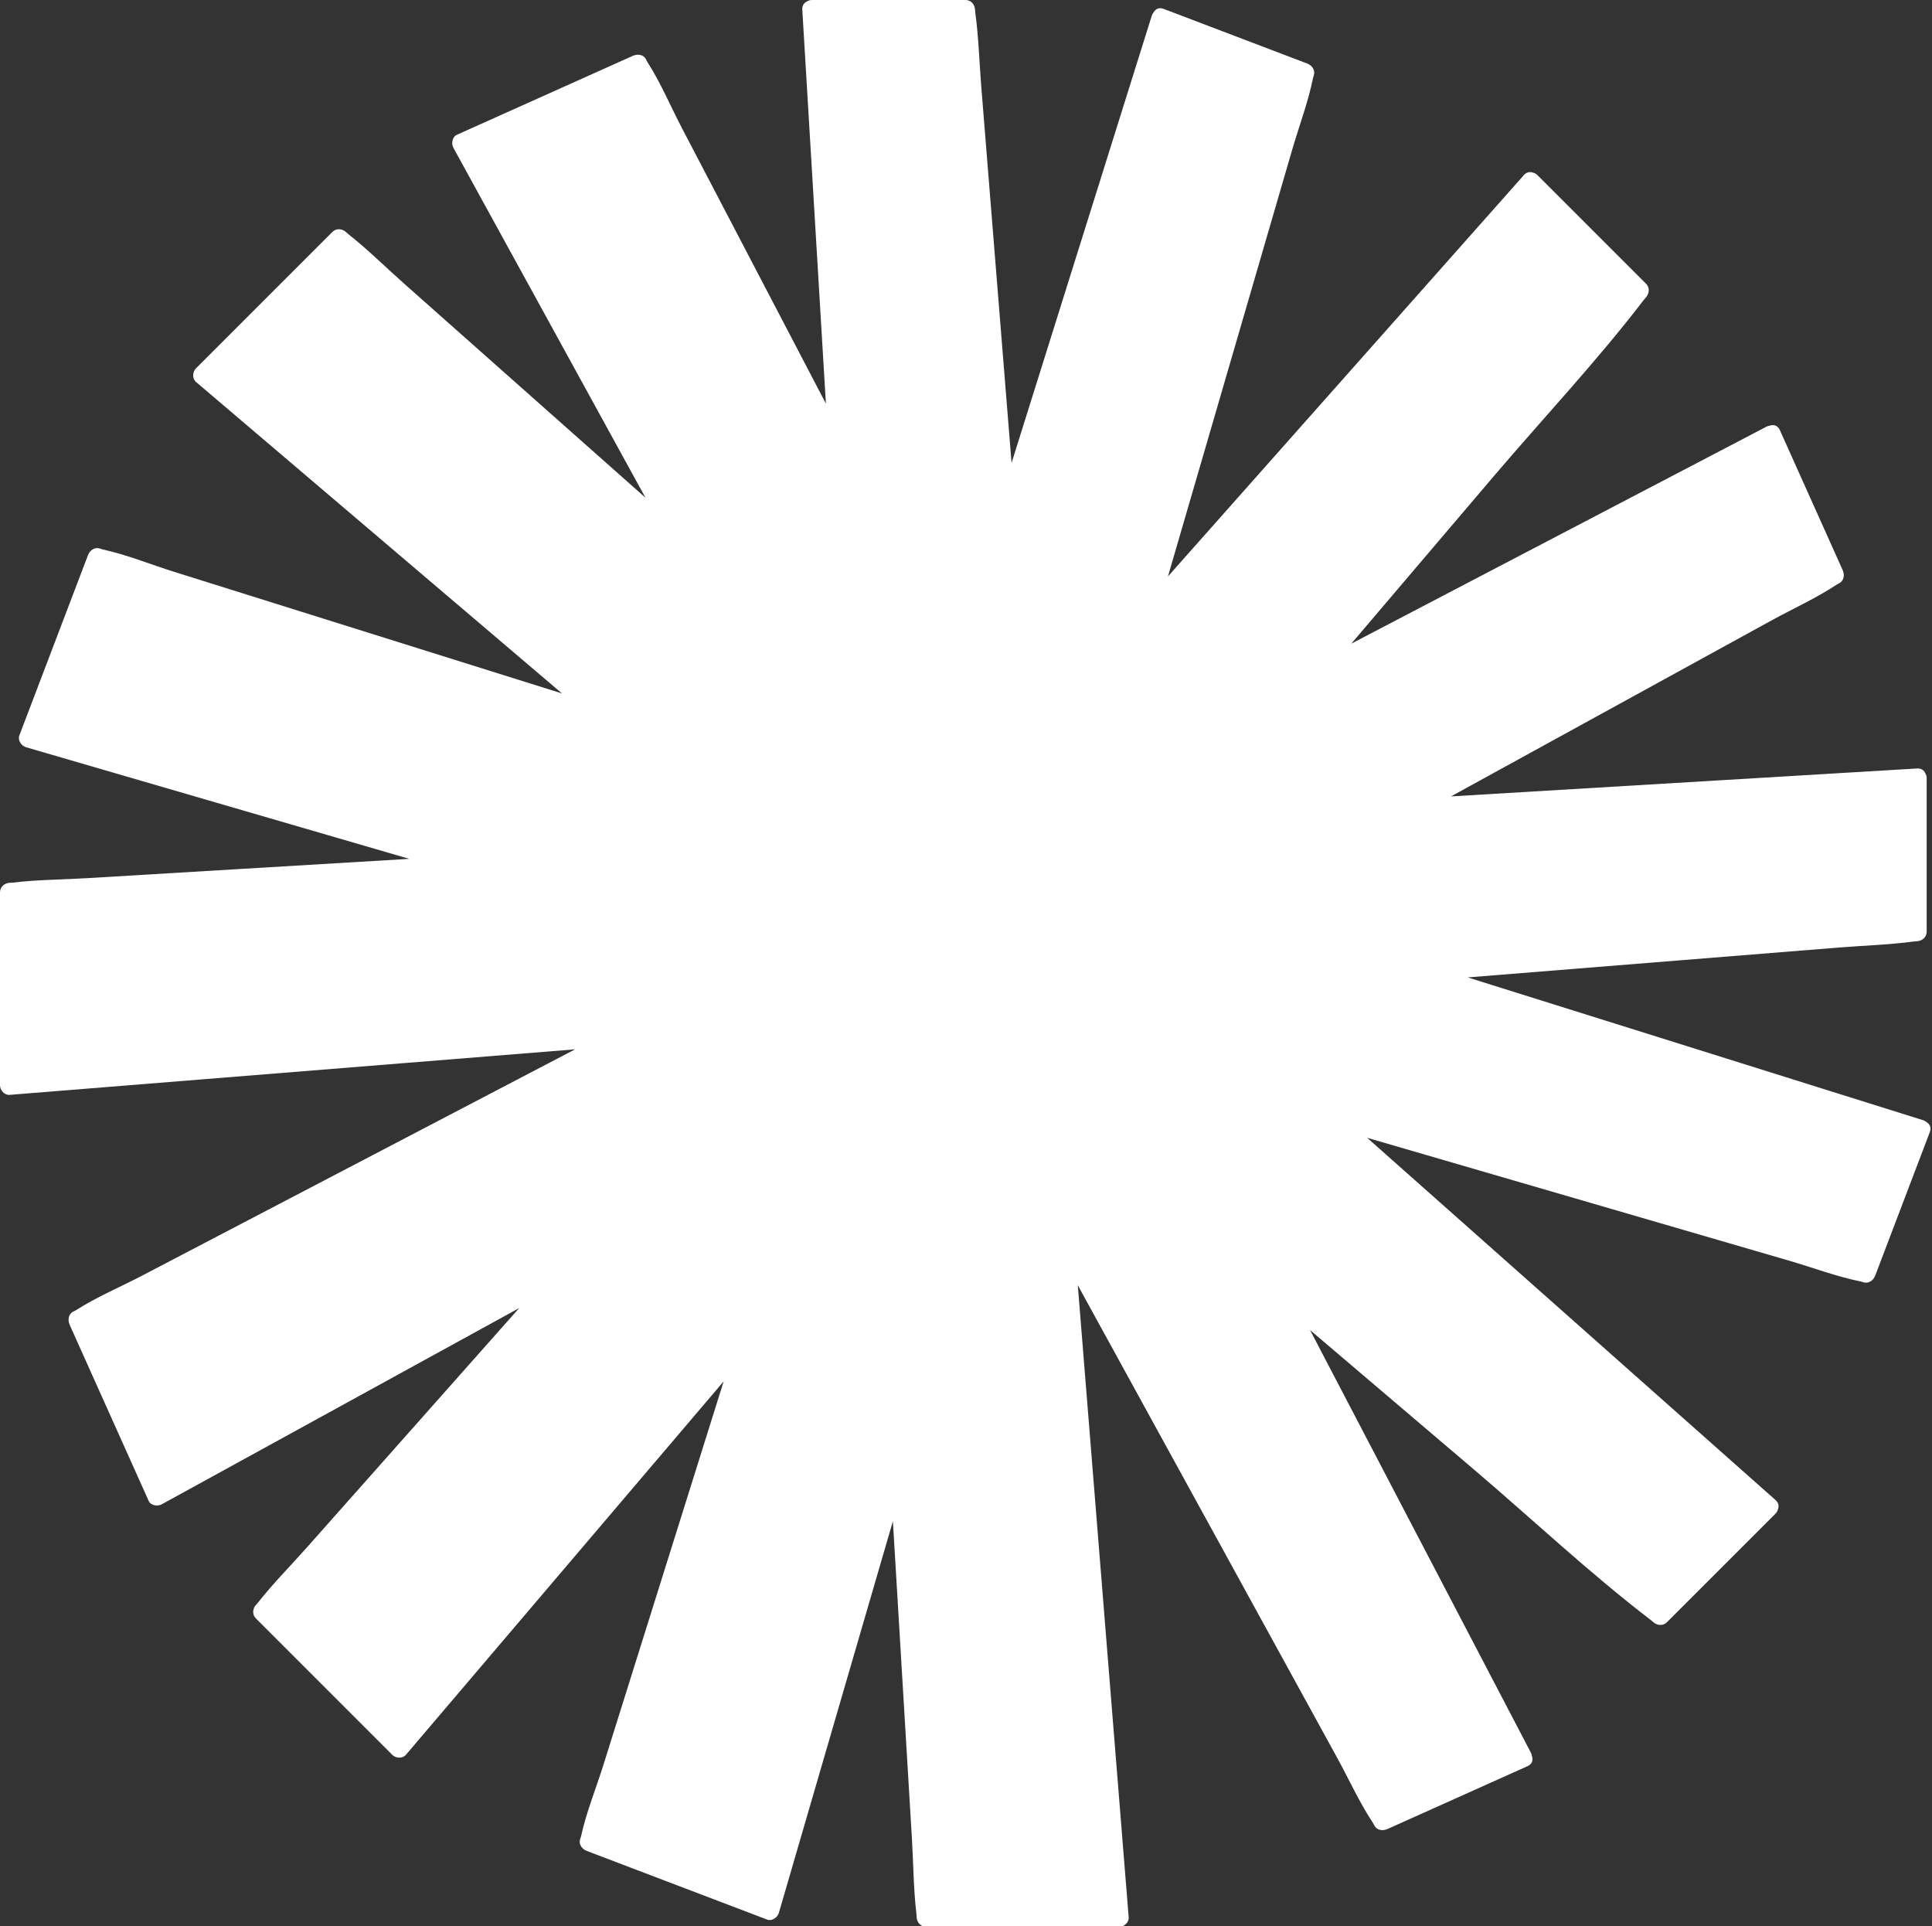 <?xml version="1.0" encoding="UTF-8" standalone="no"?><svg xmlns="http://www.w3.org/2000/svg" xmlns:xlink="http://www.w3.org/1999/xlink" fill="#000000" height="125.7" preserveAspectRatio="xMidYMid meet" version="1" viewBox="0.0 0.0 126.1 125.7" width="126.1" zoomAndPan="magnify"><rect x="0.0" y="0.0" width="126.1" height="125.7" fill="#333333" stroke="none"/><g id="change1_1"><path d="M125.959,73.881c-1.189,3.123-2.377,6.246-3.566,9.37c-0.119,0.312-0.422,0.537-0.769,0.436 c-0.067-0.02-0.135-0.045-0.204-0.059c-1.569-0.32-3.128-0.911-4.664-1.358c-3.303-0.962-6.606-1.923-9.909-2.885 c-5.872-1.71-11.744-3.42-17.616-5.13c5.781,5.128,11.563,10.255,17.344,15.383 c3.104,2.753,6.209,5.507,9.313,8.26c0.21,0.186,0.232,0.412,0.156,0.608c-0.025,0.095-0.069,0.189-0.156,0.276 c-2.363,2.363-4.726,4.726-7.089,7.089c-0.255,0.255-0.627,0.219-0.884,0c-0.054-0.046-0.106-0.095-0.162-0.138 c-3.999-3.062-7.725-6.573-11.559-9.836c-3.563-3.032-7.126-6.064-10.689-9.095 c2.887,5.524,5.774,11.048,8.66,16.572c1.922,3.678,3.844,7.355,5.766,11.033c0.035,0.067,0.046,0.132,0.057,0.196 c0.086,0.245,0.031,0.519-0.281,0.659c-3.049,1.368-6.098,2.736-9.147,4.104c-0.301,0.135-0.68,0.094-0.855-0.224 c-0.034-0.061-0.064-0.128-0.102-0.186c-0.883-1.335-1.568-2.856-2.338-4.258 c-1.655-3.016-3.311-6.031-4.966-9.047c-3.984-7.257-7.968-14.514-11.952-21.772 c0.774,9.618,1.549,19.236,2.323,28.854c0.333,4.132,0.665,8.264,0.998,12.395c0.027,0.338-0.307,0.625-0.625,0.625 c-4.197,0-8.393,0-12.59,0c-0.355,0-0.605-0.288-0.625-0.625c-0.004-0.07-0.004-0.142-0.013-0.212 c-0.192-1.6-0.195-3.247-0.291-4.854c-0.204-3.409-0.408-6.817-0.613-10.226 c-0.211-3.519-0.422-7.038-0.633-10.557c-1.322,4.54-2.644,9.081-3.966,13.621 c-1.159,3.98-2.318,7.96-3.477,11.94c-0.087,0.3-0.45,0.558-0.769,0.436 c-3.922-1.493-7.844-2.986-11.766-4.479c-0.307-0.117-0.544-0.424-0.436-0.769c0.021-0.067,0.049-0.135,0.064-0.203 c0.343-1.563,0.977-3.115,1.455-4.64c1.022-3.258,2.043-6.517,3.065-9.775c1.595-5.086,3.19-10.173,4.785-15.259 c-4.228,4.969-8.456,9.937-12.684,14.906c-2.686,3.157-5.373,6.314-8.059,9.47c-0.22,0.258-0.659,0.225-0.884,0 c-2.967-2.967-5.935-5.935-8.902-8.902c-0.251-0.251-0.224-0.631,0-0.884c0.047-0.053,0.097-0.104,0.141-0.159 c0.999-1.266,2.158-2.433,3.227-3.638c2.266-2.555,4.532-5.109,6.798-7.664c2.339-2.638,4.679-5.275,7.018-7.913 c-4.143,2.275-8.287,4.549-12.43,6.824c-3.634,1.995-7.267,3.99-10.901,5.984 c-0.27,0.148-0.714,0.09-0.855-0.224c-1.718-3.829-3.436-7.658-5.153-11.487C4.415,86.164,4.45,85.773,4.772,85.605 c0.062-0.033,0.13-0.061,0.189-0.099c1.347-0.863,2.894-1.512,4.31-2.252c3.026-1.582,6.053-3.163,9.079-4.745 c6.396-3.342,12.791-6.685,19.187-10.027c-8.172,0.658-16.344,1.316-24.517,1.974 c-4.132,0.333-8.264,0.665-12.395,0.998C0.287,71.482,0,71.147,0,70.83c0-4.197,0-8.393,0-12.59 c0-0.355,0.288-0.605,0.625-0.625c0.07-0.004,0.142-0.004,0.212-0.013c1.6-0.192,3.247-0.195,4.854-0.291 c3.409-0.204,6.817-0.408,10.226-0.613c3.599-0.216,7.198-0.431,10.797-0.647 c-4.358-1.269-8.716-2.538-13.075-3.807c-3.98-1.159-7.96-2.318-11.94-3.477 c-0.3-0.087-0.558-0.45-0.436-0.769c1.493-3.922,2.986-7.844,4.479-11.766c0.117-0.307,0.424-0.544,0.769-0.436 c0.067,0.021,0.135,0.049,0.203,0.064c1.563,0.343,3.115,0.977,4.64,1.455c3.258,1.022,6.517,2.043,9.775,3.065 c5.185,1.626,10.369,3.251,15.554,4.877c-4.808-4.091-9.615-8.182-14.423-12.273 c-3.157-2.686-6.314-5.373-9.47-8.059c-0.258-0.22-0.225-0.659,0-0.884c2.967-2.967,5.935-5.935,8.902-8.902 c0.251-0.251,0.631-0.224,0.884,0c0.053,0.047,0.104,0.097,0.159,0.141c1.266,0.999,2.433,2.158,3.638,3.227 c2.555,2.266,5.109,4.532,7.664,6.798c2.698,2.393,5.395,4.785,8.093,7.178 c-2.183-3.977-4.366-7.954-6.55-11.931c-1.995-3.634-3.99-7.267-5.984-10.901 c-0.148-0.27-0.09-0.714,0.224-0.855c3.829-1.718,7.658-3.435,11.487-5.153c0.296-0.133,0.687-0.097,0.855,0.224 c0.033,0.062,0.061,0.13,0.099,0.189c0.863,1.347,1.512,2.894,2.252,4.31c1.582,3.026,3.163,6.053,4.745,9.079 c1.549,2.965,3.099,5.93,4.648,8.895c-0.265-4.429-0.531-8.858-0.796-13.287 c-0.248-4.142-0.496-8.284-0.745-12.426c-0.017-0.279,0.127-0.454,0.318-0.539C52.771,0.036,52.869,0,52.992,0 c3.342,0,6.684,0,10.025,0c0.361,0,0.598,0.288,0.625,0.625c0.006,0.07,0.008,0.142,0.017,0.212 C63.874,2.434,63.92,4.073,64.049,5.679c0.276,3.429,0.552,6.858,0.828,10.287c0.382,4.749,0.765,9.498,1.147,14.247 c1.81-5.773,3.62-11.547,5.431-17.32c1.242-3.959,2.483-7.919,3.724-11.878 c0.026-0.083,0.068-0.148,0.114-0.206c0.122-0.213,0.351-0.346,0.655-0.23c3.123,1.189,6.246,2.377,9.37,3.566 c0.312,0.119,0.537,0.422,0.436,0.769c-0.02,0.067-0.045,0.135-0.059,0.204c-0.32,1.569-0.911,3.128-1.358,4.664 c-0.962,3.303-1.923,6.606-2.885,9.909c-1.74,5.976-3.48,11.953-5.221,17.929 c4.99-5.626,9.98-11.253,14.971-16.879c2.753-3.104,5.507-6.209,8.26-9.313 c0.186-0.21,0.413-0.232,0.609-0.156c0.095,0.026,0.189,0.07,0.275,0.156c2.363,2.363,4.726,4.726,7.089,7.089 c0.255,0.255,0.219,0.627,0,0.884c-0.046,0.054-0.095,0.106-0.138,0.162c-3.062,3.999-6.573,7.725-9.836,11.559 c-3.088,3.629-6.176,7.258-9.264,10.886c5.36-2.801,10.721-5.603,16.081-8.404 c3.678-1.922,7.355-3.844,11.033-5.766c0.067-0.035,0.131-0.045,0.195-0.057c0.245-0.086,0.52-0.031,0.66,0.281 c1.368,3.049,2.736,6.098,4.104,9.147c0.135,0.301,0.094,0.68-0.224,0.855c-0.061,0.034-0.128,0.064-0.186,0.102 c-1.335,0.883-2.856,1.568-4.258,2.338c-3.016,1.655-6.031,3.311-9.047,4.966 c-3.95,2.169-7.901,4.337-11.851,6.506c5.999-0.359,11.998-0.719,17.997-1.078 c4.142-0.248,8.284-0.496,12.426-0.745c0.28-0.017,0.455,0.127,0.54,0.319c0.049,0.085,0.085,0.183,0.085,0.306 c0,3.342,0,6.684,0,10.025c0,0.361-0.288,0.598-0.625,0.625c-0.07,0.006-0.142,0.008-0.212,0.017 c-1.597,0.215-3.236,0.261-4.842,0.39c-3.429,0.276-6.858,0.552-10.287,0.828 c-4.663,0.375-9.325,0.751-13.988,1.126c5.949,1.865,11.899,3.731,17.848,5.596 c3.959,1.242,7.919,2.483,11.878,3.724c0.084,0.026,0.149,0.068,0.207,0.114 C125.942,73.348,126.074,73.576,125.959,73.881z" fill="#ffffff"/></g></svg>